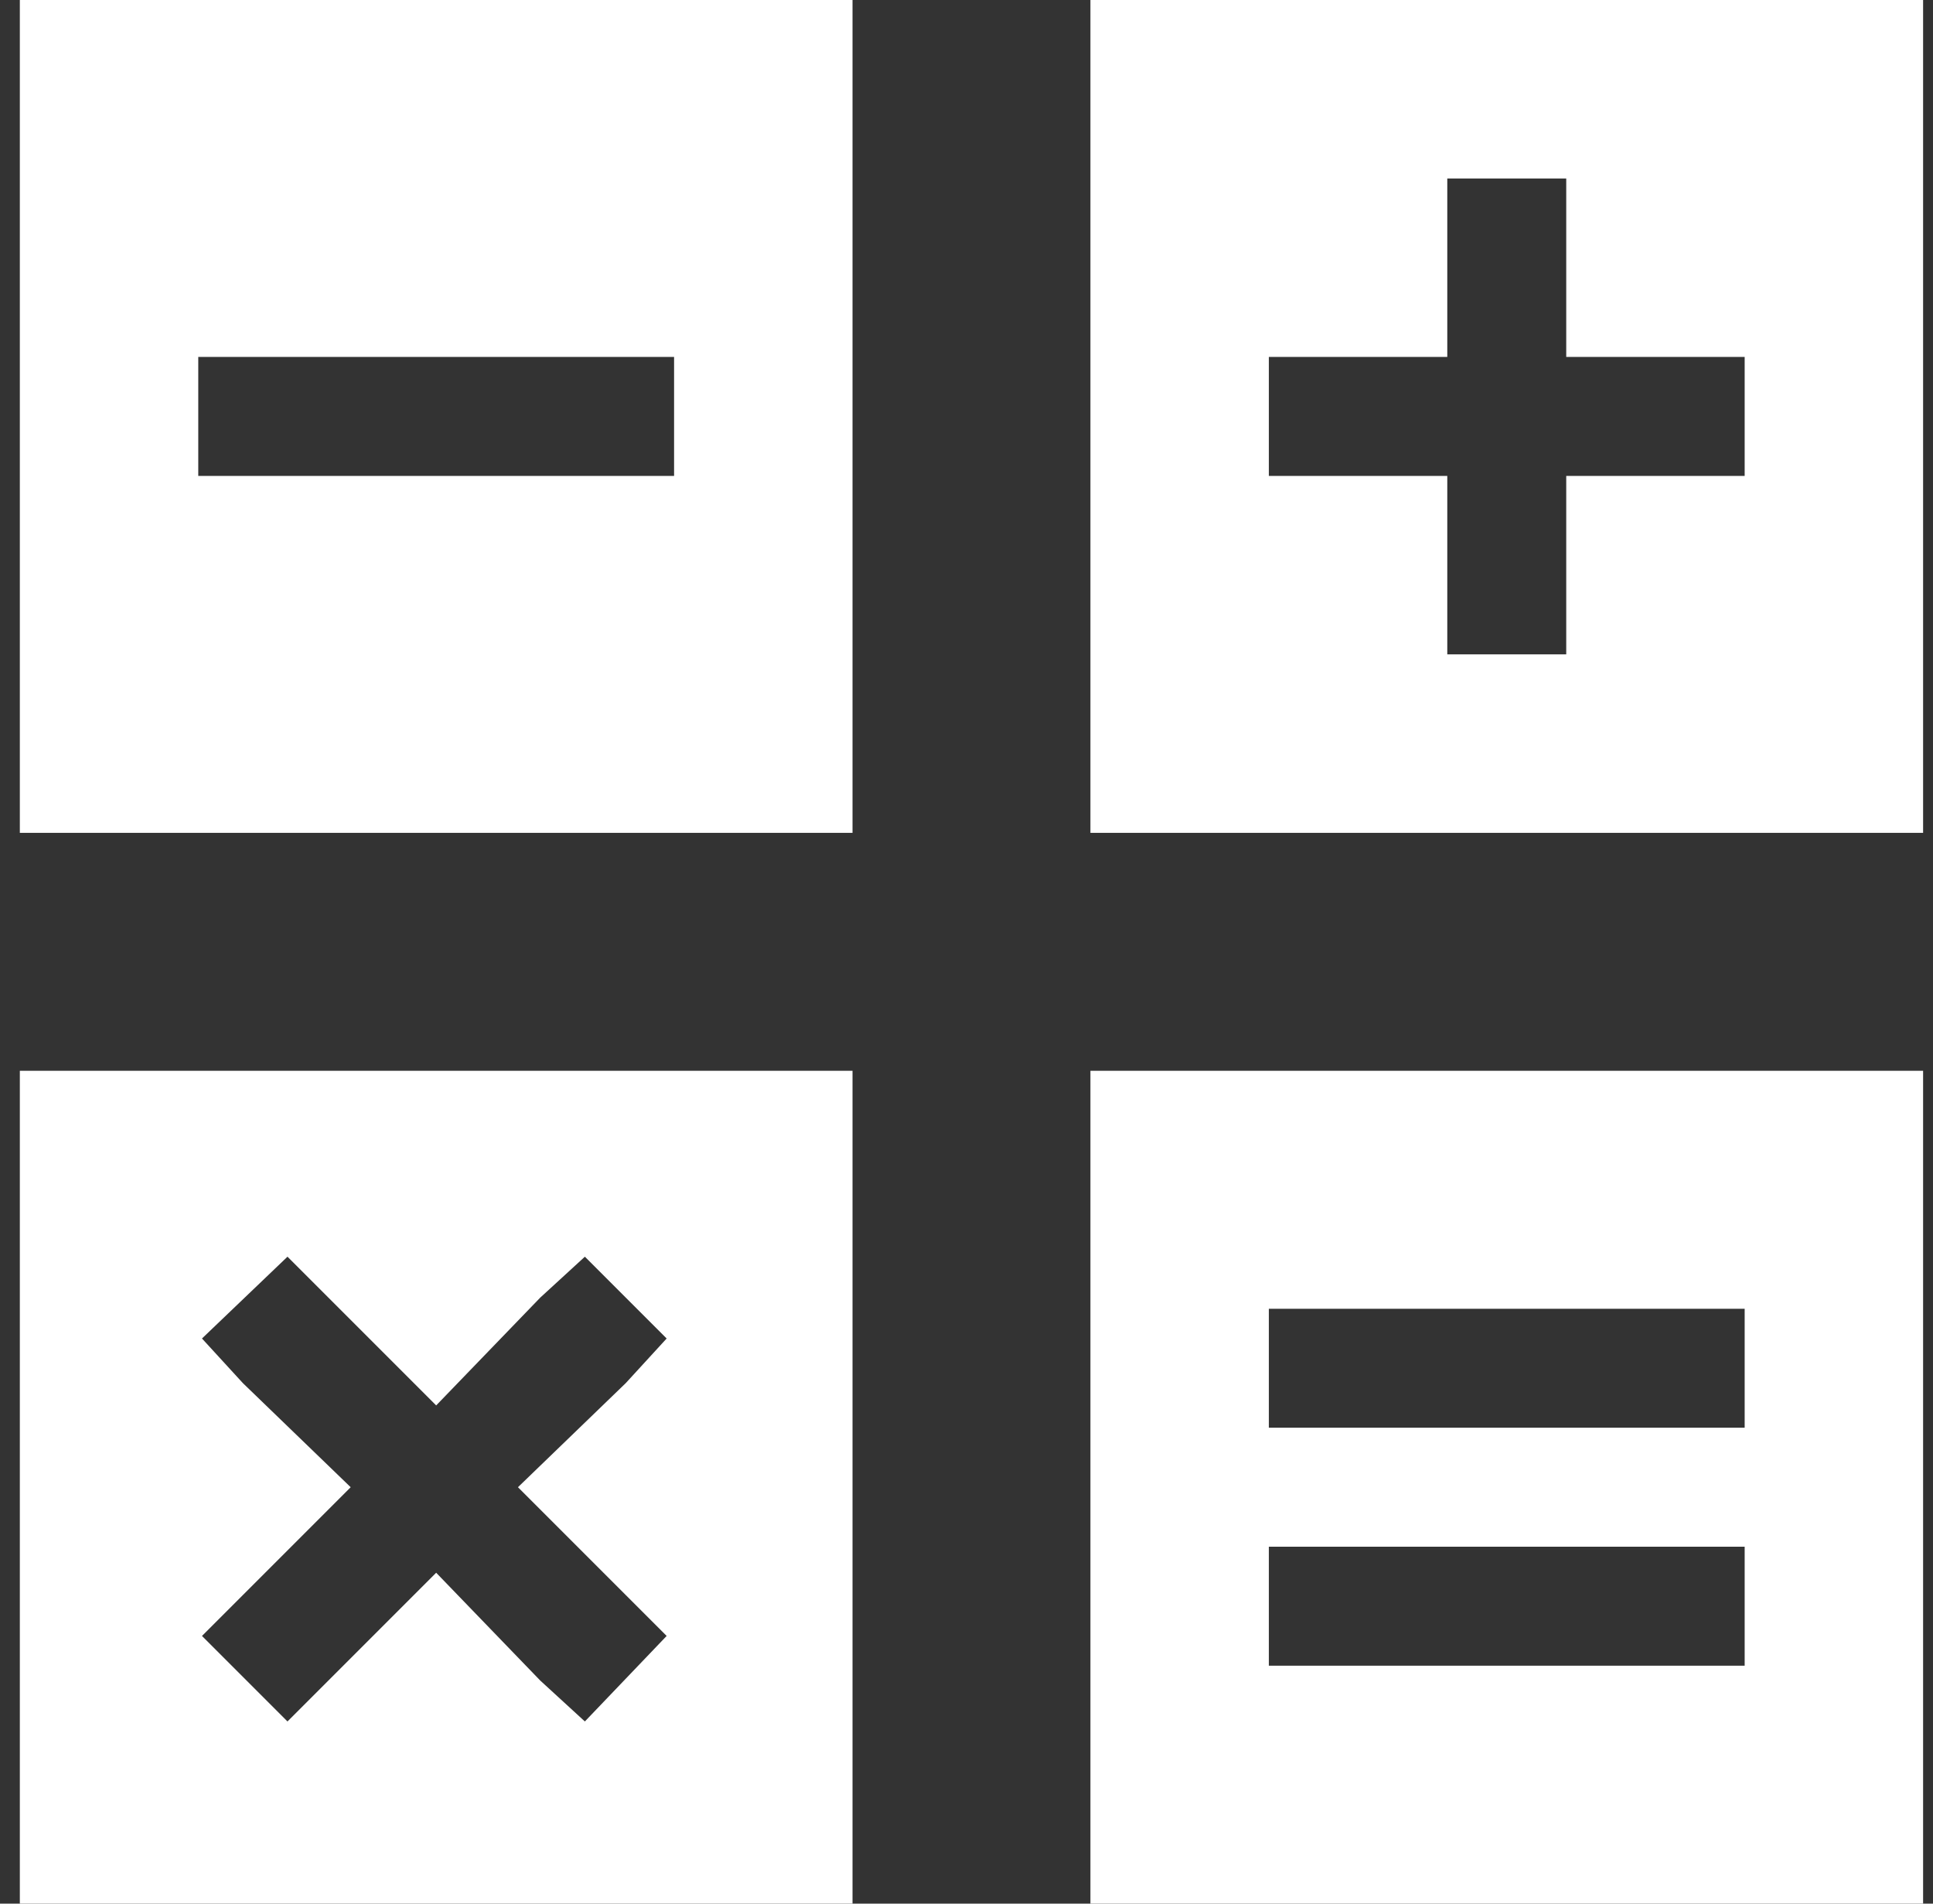 <svg width="65" height="64" viewBox="0 0 65 64" fill="none" xmlns="http://www.w3.org/2000/svg">
<rect x="0" y="0" width="65" height="64" fill="#333333" stroke="none"/>
<path d="M0.667 0H28.667V28H0.667V0ZM36.667 0H64.667V28H36.667V0ZM64.667 36V64H36.667V36H64.667ZM0.667 36H28.667V64H0.667V36ZM52.667 8V6H48.667V8V12H44.667H42.667V16H44.667H48.667V20V22H52.667V20V16H56.667H58.667V12H56.667H52.667V8ZM8.667 12H6.667V16H8.667H20.667H22.667V12H20.667H8.667ZM11.042 43.625L9.667 42.25L6.792 45L8.167 46.5L11.792 50L8.167 53.625L6.792 55L9.667 57.875L11.042 56.5L14.667 52.875L18.167 56.5L19.667 57.875L22.417 55L21.042 53.625L17.417 50L21.042 46.5L22.417 45L19.667 42.25L18.167 43.625L14.667 47.25L11.042 43.625ZM44.667 44H42.667V48H44.667H56.667H58.667V44H56.667H44.667ZM44.667 52H42.667V56H44.667H56.667H58.667V52H56.667H44.667Z" fill="white"/>
</svg>
